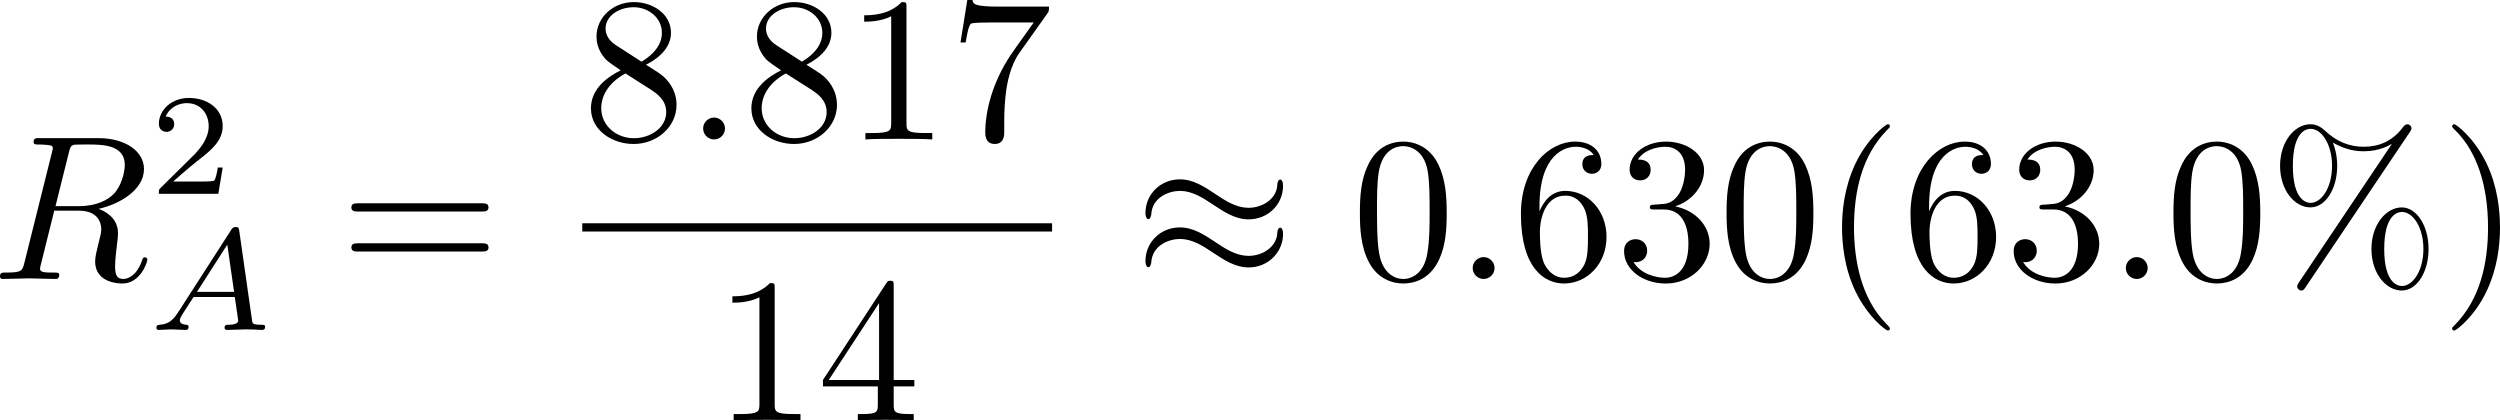 <?xml version="1.0" encoding="UTF-8" standalone="no"?>
<!-- This file was generated by dvisvgm 2.13.1 -->

<svg
   version="1.1"
   width="193.21"
   height="32.493"
   viewBox="4.552 37.495 144.907 24.37"
   id="svg139"
   xmlns:xlink="http://www.w3.org/1999/xlink"
   xmlns="http://www.w3.org/2000/svg"
   xmlns:svg="http://www.w3.org/2000/svg">
  <defs
     id="defs1">
    <path
       id="g6-18"
       d="m 8.369,28.083 c 0,-0.048 -0.024,-0.072 -0.048,-0.108 C 7.878,27.533 7.077,26.732 6.276,25.441 4.352,22.356 3.479,18.471 3.479,13.868 c 0,-3.216 0.43,-7.364 2.403,-10.927 0.944,-1.698 1.925,-2.678 2.451,-3.204 0.036,-0.036 0.036,-0.06 0.036,-0.096 0,-0.12 -0.084,-0.12 -0.251,-0.12 -0.167,0 -0.191,0 -0.371,0.179 -4.005,3.646 -5.26,9.122 -5.26,14.155 0,4.698 1.076,9.433 4.113,13.007 0.239,0.275 0.693,0.765 1.184,1.196 0.143,0.143 0.167,0.143 0.335,0.143 0.167,0 0.251,0 0.251,-0.12 z" />
    <path
       id="g6-19"
       d="M 6.3,13.868 C 6.3,9.17 5.224,4.435 2.188,0.861 1.949,0.586 1.494,0.096 1.004,-0.335 0.861,-0.478 0.837,-0.478 0.669,-0.478 c -0.143,0 -0.251,0 -0.251,0.12 0,0.048 0.048,0.096 0.072,0.12 0.418,0.43 1.219,1.231 2.02,2.523 1.925,3.084 2.798,6.97 2.798,11.573 0,3.216 -0.43,7.364 -2.403,10.927 -0.944,1.698 -1.937,2.69 -2.439,3.192 -0.024,0.036 -0.048,0.072 -0.048,0.108 0,0.12 0.108,0.12 0.251,0.12 0.167,0 0.191,0 0.371,-0.179 4.005,-3.646 5.26,-9.122 5.26,-14.155 z" />
    <path
       id="g0-0"
       d="m 7.878,-2.75 c 0.203,0 0.418,0 0.418,-0.239 0,-0.239 -0.215,-0.239 -0.418,-0.239 H 1.411 c -0.203,0 -0.418,0 -0.418,0.239 0,0.239 0.215,0.239 0.418,0.239 z" />
    <path
       id="g0-2"
       d="M 4.651,-3.324 2.26,-5.703 C 2.116,-5.846 2.092,-5.87 1.997,-5.87 c -0.12,0 -0.239,0.108 -0.239,0.239 0,0.084 0.024,0.108 0.155,0.239 l 2.391,2.403 -2.391,2.403 C 1.781,-0.454 1.757,-0.43 1.757,-0.347 c 0,0.132 0.12,0.239 0.239,0.239 0.096,0 0.12,-0.024 0.263,-0.167 l 2.379,-2.379 2.475,2.475 c 0.024,0.012 0.108,0.072 0.179,0.072 0.143,0 0.239,-0.108 0.239,-0.239 0,-0.024 0,-0.072 -0.036,-0.132 -0.012,-0.024 -1.913,-1.901 -2.511,-2.511 l 2.188,-2.188 c 0.06,-0.072 0.239,-0.227 0.299,-0.299 0.012,-0.024 0.06,-0.072 0.06,-0.155 0,-0.132 -0.096,-0.239 -0.239,-0.239 -0.096,0 -0.143,0.048 -0.275,0.179 z" />
    <path
       id="g0-25"
       d="m 8.632,-5.404 c 0,-0.251 -0.084,-0.359 -0.167,-0.359 -0.048,0 -0.155,0.048 -0.167,0.323 -0.048,0.825 -0.885,1.315 -1.662,1.315 -0.693,0 -1.291,-0.371 -1.913,-0.789 -0.646,-0.43 -1.291,-0.861 -2.068,-0.861 -1.112,0 -1.997,0.849 -1.997,1.949 0,0.263 0.096,0.359 0.167,0.359 0.12,0 0.167,-0.227 0.167,-0.275 0.06,-1.004 1.04,-1.363 1.662,-1.363 0.693,0 1.291,0.371 1.913,0.789 0.646,0.43 1.291,0.861 2.068,0.861 1.112,0 1.997,-0.849 1.997,-1.949 z m 0,2.798 c 0,-0.347 -0.143,-0.371 -0.167,-0.371 -0.048,0 -0.155,0.06 -0.167,0.323 -0.048,0.825 -0.885,1.315 -1.662,1.315 -0.693,0 -1.291,-0.371 -1.913,-0.789 -0.646,-0.43 -1.291,-0.861 -2.068,-0.861 -1.112,0 -1.997,0.849 -1.997,1.949 0,0.263 0.096,0.359 0.167,0.359 0.12,0 0.167,-0.227 0.167,-0.275 0.06,-1.004 1.04,-1.363 1.662,-1.363 0.693,0 1.291,0.371 1.913,0.789 0.646,0.43 1.291,0.861 2.068,0.861 1.136,0 1.997,-0.885 1.997,-1.937 z" />
    <path
       id="g3-65"
       d="M 1.724,-1.004 C 1.431,-0.552 1.163,-0.335 0.669,-0.301 0.586,-0.293 0.477,-0.293 0.477,-0.126 0.477,-0.033 0.552,0 0.594,0 0.812,0 1.088,-0.033 1.314,-0.033 1.582,-0.033 1.925,0 2.176,0 c 0.042,0 0.167,0 0.167,-0.184 0,-0.109 -0.109,-0.117 -0.142,-0.117 -0.067,-0.008 -0.368,-0.025 -0.368,-0.251 0,-0.1 0.084,-0.243 0.126,-0.318 l 0.669,-1.038 h 2.393 l 0.201,1.389 c -0.033,0.084 -0.084,0.218 -0.577,0.218 -0.1,0 -0.218,0 -0.218,0.184 C 4.427,-0.084 4.452,0 4.561,0 c 0.243,0 0.837,-0.033 1.08,-0.033 0.151,0 0.343,0.008 0.494,0.008 C 6.285,-0.017 6.461,0 6.611,0 6.72,0 6.779,-0.067 6.779,-0.176 c 0,-0.126 -0.1,-0.126 -0.234,-0.126 -0.485,0 -0.502,-0.067 -0.527,-0.268 L 5.281,-5.733 C 5.255,-5.908 5.239,-5.967 5.08,-5.967 c -0.159,0 -0.209,0.075 -0.285,0.192 z m 1.105,-1.205 1.757,-2.737 0.393,2.737 z" />
    <path
       id="g3-76"
       d="m 3.448,-5.03 c 0.075,-0.301 0.1,-0.385 0.87,-0.385 0.259,0 0.343,0 0.343,-0.184 0,-0.008 -0.008,-0.117 -0.142,-0.117 -0.192,0 -0.418,0.017 -0.619,0.025 -0.209,0.008 -0.46,0.008 -0.669,0.008 -0.176,0 -0.402,-0.008 -0.577,-0.008 -0.176,0 -0.377,-0.025 -0.544,-0.025 -0.05,0 -0.176,0 -0.176,0.184 0,0.117 0.1,0.117 0.268,0.117 0.008,0 0.167,0 0.318,0.017 0.176,0.017 0.192,0.033 0.192,0.117 0,0.017 0,0.059 -0.033,0.184 l -1.113,4.444 c -0.075,0.285 -0.092,0.351 -0.736,0.351 -0.142,0 -0.251,0 -0.251,0.176 C 0.577,0 0.678,0 0.828,0 h 4.209 c 0.209,0 0.218,-0.008 0.285,-0.167 0.084,-0.226 0.711,-1.849 0.711,-1.916 0,-0.025 -0.017,-0.117 -0.142,-0.117 -0.1,0 -0.117,0.042 -0.167,0.176 C 5.406,-1.23 5.038,-0.301 3.506,-0.301 H 2.561 c -0.259,0 -0.268,-0.008 -0.268,-0.084 0,-0.008 0,-0.05 0.033,-0.176 z" />
    <path
       id="g3-85"
       d="m 5.917,-4.804 c 0.084,-0.326 0.218,-0.594 0.887,-0.611 0.042,0 0.167,-0.008 0.167,-0.184 0,-0.05 -0.042,-0.117 -0.126,-0.117 -0.268,0 -0.586,0.033 -0.862,0.033 -0.276,0 -0.628,-0.033 -0.879,-0.033 -0.042,0 -0.167,0 -0.167,0.184 0,0.109 0.109,0.117 0.184,0.117 0.393,0.008 0.536,0.134 0.536,0.343 0,0.042 -0.008,0.084 -0.017,0.117 -0.126,0.544 -0.736,3.063 -0.845,3.322 -0.469,1.071 -1.448,1.498 -2.134,1.498 -0.561,0 -1.155,-0.285 -1.155,-1.113 0,-0.201 0.025,-0.402 0.075,-0.594 l 0.812,-3.222 c 0.075,-0.285 0.092,-0.351 0.736,-0.351 0.142,0 0.251,0 0.251,-0.184 0,-0.033 -0.025,-0.117 -0.134,-0.117 -0.243,0 -0.854,0.033 -1.096,0.033 -0.142,0 -0.435,0 -0.577,-0.008 -0.167,-0.008 -0.368,-0.025 -0.527,-0.025 -0.05,0 -0.176,0 -0.176,0.184 0,0.117 0.1,0.117 0.268,0.117 0.008,0 0.167,0 0.318,0.017 0.176,0.017 0.192,0.033 0.192,0.117 0,0.05 -0.084,0.377 -0.134,0.561 L 1.331,-3.983 0.854,-2.067 c -0.084,0.343 -0.084,0.41 -0.084,0.577 0,1.038 0.854,1.657 1.858,1.657 1.155,0 2.276,-0.937 2.552,-2.034 z" />
    <path
       id="g3-111"
       d="m 4.444,-2.226 c 0,-0.929 -0.695,-1.465 -1.515,-1.465 -1.239,0 -2.41,1.163 -2.41,2.31 0,0.837 0.611,1.465 1.523,1.465 1.197,0 2.402,-1.105 2.402,-2.31 z m -2.393,2.075 c -0.418,0 -0.837,-0.268 -0.837,-0.929 0,-0.343 0.159,-1.163 0.485,-1.64 0.36,-0.519 0.845,-0.736 1.222,-0.736 0.452,0 0.837,0.31 0.837,0.929 0,0.201 -0.1,1.029 -0.469,1.615 -0.318,0.494 -0.82,0.762 -1.239,0.762 z" />
    <path
       id="g5-50"
       d="M 4.226,-1.523 H 3.942 C 3.917,-1.339 3.833,-0.845 3.724,-0.762 3.657,-0.711 3.013,-0.711 2.896,-0.711 H 1.356 c 0.879,-0.778 1.172,-1.013 1.674,-1.406 0.619,-0.494 1.197,-1.013 1.197,-1.808 0,-1.013 -0.887,-1.632 -1.958,-1.632 -1.038,0 -1.741,0.728 -1.741,1.498 0,0.427 0.36,0.469 0.444,0.469 0.201,0 0.444,-0.142 0.444,-0.444 0,-0.151 -0.059,-0.444 -0.494,-0.444 0.259,-0.594 0.828,-0.778 1.222,-0.778 0.837,0 1.272,0.653 1.272,1.331 0,0.728 -0.519,1.306 -0.787,1.607 L 0.611,-0.326 C 0.527,-0.251 0.527,-0.234 0.527,0 h 3.448 z" />
    <path
       id="g2-31"
       d="M 6.97,-4.818 C 7.101,-4.949 7.101,-4.973 7.101,-5.009 c 0,-0.072 -0.048,-0.143 -0.143,-0.143 -0.072,0 -0.12,0.06 -0.191,0.143 L 4.029,-1.961 C 3.551,-3.479 3.455,-3.778 3.18,-4.411 3.049,-4.686 2.786,-5.284 1.733,-5.284 c -0.693,0 -1.004,0.622 -1.004,0.789 0,0.012 0,0.12 0.143,0.12 0.108,0 0.132,-0.072 0.155,-0.132 0.179,-0.466 0.562,-0.514 0.634,-0.514 0.359,0 0.717,0.909 0.921,1.435 0.383,0.944 0.765,2.331 0.765,2.367 0,0.012 0,0.036 -0.096,0.132 L 0.502,1.985 C 0.371,2.116 0.371,2.14 0.371,2.176 c 0,0.072 0.072,0.143 0.143,0.143 0.084,0 0.143,-0.084 0.191,-0.132 l 2.738,-3.072 c 0.383,1.243 0.526,1.71 0.813,2.379 0.155,0.359 0.418,0.956 1.482,0.956 0.693,0 1.016,-0.622 1.016,-0.777 0,-0.06 -0.024,-0.132 -0.143,-0.132 -0.12,0 -0.132,0.048 -0.167,0.167 -0.108,0.287 -0.406,0.478 -0.634,0.478 -0.61,0 -1.423,-2.893 -1.686,-3.814 z" />
    <path
       id="g2-58"
       d="m 2.295,-0.634 c 0,-0.347 -0.287,-0.634 -0.634,-0.634 -0.347,0 -0.634,0.287 -0.634,0.634 0,0.347 0.287,0.634 0.634,0.634 0.347,0 0.634,-0.287 0.634,-0.634 z" />
    <path
       id="g2-59"
       d="m 2.427,-0.012 c 0,-0.789 -0.299,-1.255 -0.765,-1.255 -0.395,0 -0.634,0.299 -0.634,0.634 C 1.028,-0.311 1.267,0 1.662,0 1.805,0 1.961,-0.048 2.08,-0.155 2.116,-0.179 2.128,-0.191 2.14,-0.191 c 0.012,0 0.024,0.012 0.024,0.179 0,0.885 -0.418,1.602 -0.813,1.997 -0.132,0.132 -0.132,0.155 -0.132,0.191 0,0.084 0.06,0.132 0.12,0.132 0.132,0 1.088,-0.921 1.088,-2.319 z" />
    <path
       id="g2-62"
       d="m 8.07,-2.726 c 0.132,-0.06 0.227,-0.12 0.227,-0.263 0,-0.143 -0.096,-0.203 -0.227,-0.263 L 1.447,-6.372 C 1.291,-6.456 1.267,-6.456 1.231,-6.456 c -0.132,0 -0.239,0.108 -0.239,0.239 0,0.108 0.06,0.179 0.227,0.263 L 7.496,-2.989 1.219,-0.024 C 1.052,0.06 0.992,0.132 0.992,0.239 c 0,0.132 0.108,0.239 0.239,0.239 0.036,0 0.06,0 0.215,-0.084 z" />
    <path
       id="g2-82"
       d="M 4.483,-7.34 C 4.555,-7.627 4.591,-7.747 4.818,-7.783 4.926,-7.795 5.308,-7.795 5.547,-7.795 c 0.849,0 2.176,0 2.176,1.184 0,0.406 -0.191,1.231 -0.658,1.698 -0.311,0.311 -0.944,0.693 -2.02,0.693 H 3.706 Z m 1.722,3.276 c 1.207,-0.263 2.63,-1.1 2.63,-2.307 0,-1.028 -1.076,-1.793 -2.642,-1.793 H 2.786 c -0.239,0 -0.347,0 -0.347,0.239 0,0.132 0.108,0.132 0.335,0.132 0.024,0 0.251,0 0.454,0.024 0.215,0.024 0.323,0.036 0.323,0.191 0,0.048 -0.012,0.084 -0.048,0.227 L 1.901,-0.933 C 1.781,-0.466 1.757,-0.371 0.813,-0.371 c -0.215,0 -0.323,0 -0.323,0.239 C 0.49,0 0.634,0 0.658,0 0.992,0 1.829,-0.036 2.164,-0.036 2.499,-0.036 3.347,0 3.682,0 c 0.096,0 0.239,0 0.239,-0.239 0,-0.132 -0.108,-0.132 -0.335,-0.132 -0.442,0 -0.777,0 -0.777,-0.215 0,-0.072 0.024,-0.132 0.036,-0.203 l 0.789,-3.168 h 1.423 c 1.088,0 1.303,0.669 1.303,1.088 0,0.179 -0.096,0.55 -0.167,0.825 -0.084,0.335 -0.191,0.777 -0.191,1.016 0,1.291 1.435,1.291 1.59,1.291 1.016,0 1.435,-1.207 1.435,-1.375 0,-0.143 -0.132,-0.143 -0.143,-0.143 -0.108,0 -0.132,0.084 -0.155,0.167 C 8.428,-0.203 7.914,0 7.639,0 7.245,0 7.161,-0.263 7.161,-0.729 c 0,-0.371 0.072,-0.98 0.12,-1.363 0.024,-0.167 0.048,-0.395 0.048,-0.562 0,-0.921 -0.801,-1.291 -1.124,-1.411 z" />
    <path
       id="g2-110"
       d="m 1.052,-0.705 c -0.036,0.179 -0.108,0.454 -0.108,0.514 0,0.215 0.167,0.323 0.347,0.323 0.143,0 0.359,-0.096 0.442,-0.335 0.012,-0.024 0.155,-0.586 0.227,-0.885 L 2.224,-2.164 C 2.295,-2.427 2.367,-2.69 2.427,-2.965 2.475,-3.168 2.57,-3.515 2.582,-3.563 c 0.179,-0.371 0.813,-1.459 1.949,-1.459 0.538,0 0.646,0.442 0.646,0.837 0,0.741 -0.586,2.271 -0.777,2.786 -0.108,0.275 -0.12,0.418 -0.12,0.55 0,0.562 0.418,0.98 0.98,0.98 1.124,0 1.566,-1.745 1.566,-1.841 0,-0.12 -0.108,-0.12 -0.143,-0.12 -0.12,0 -0.12,0.036 -0.179,0.215 -0.239,0.813 -0.634,1.482 -1.219,1.482 -0.203,0 -0.287,-0.12 -0.287,-0.395 0,-0.299 0.108,-0.586 0.215,-0.849 0.227,-0.634 0.729,-1.949 0.729,-2.63 0,-0.801 -0.514,-1.279 -1.375,-1.279 -1.076,0 -1.662,0.765 -1.865,1.04 -0.06,-0.669 -0.55,-1.04 -1.1,-1.04 -0.55,0 -0.777,0.466 -0.897,0.681 -0.191,0.406 -0.359,1.112 -0.359,1.16 0,0.12 0.12,0.12 0.143,0.12 0.12,0 0.132,-0.012 0.203,-0.275 0.203,-0.849 0.442,-1.423 0.873,-1.423 0.239,0 0.371,0.155 0.371,0.55 0,0.251 -0.036,0.383 -0.191,1.004 z" />
    <path
       id="g2-112"
       d="m 0.538,1.459 c -0.096,0.406 -0.12,0.49 -0.646,0.49 -0.143,0 -0.275,0 -0.275,0.227 0,0.096 0.06,0.143 0.155,0.143 0.323,0 0.669,-0.036 1.004,-0.036 0.395,0 0.801,0.036 1.184,0.036 0.06,0 0.215,0 0.215,-0.239 0,-0.132 -0.12,-0.132 -0.287,-0.132 -0.598,0 -0.598,-0.084 -0.598,-0.191 0,-0.143 0.502,-2.092 0.586,-2.391 0.155,0.347 0.49,0.765 1.1,0.765 1.387,0 2.881,-1.745 2.881,-3.503 0,-1.124 -0.681,-1.913 -1.59,-1.913 -0.598,0 -1.172,0.43 -1.566,0.897 -0.12,-0.646 -0.634,-0.897 -1.076,-0.897 -0.55,0 -0.777,0.466 -0.885,0.681 -0.215,0.406 -0.371,1.124 -0.371,1.16 0,0.12 0.12,0.12 0.143,0.12 0.12,0 0.132,-0.012 0.203,-0.275 0.203,-0.849 0.442,-1.423 0.873,-1.423 0.203,0 0.371,0.096 0.371,0.55 0,0.275 -0.036,0.406 -0.084,0.61 z m 2.104,-5.189 c 0.084,-0.323 0.406,-0.658 0.622,-0.837 0.418,-0.371 0.765,-0.454 0.968,-0.454 0.478,0 0.765,0.418 0.765,1.124 0,0.705 -0.395,2.08 -0.61,2.534 -0.406,0.837 -0.98,1.231 -1.423,1.231 -0.789,0 -0.944,-0.992 -0.944,-1.064 0,-0.024 0,-0.048 0.036,-0.191 z" />
    <path
       id="g4-37"
       d="m 8.189,-8.512 c 0.072,-0.108 0.096,-0.143 0.096,-0.215 0,-0.132 -0.108,-0.239 -0.239,-0.239 -0.12,0 -0.179,0.084 -0.251,0.167 -0.598,0.813 -1.399,1.136 -2.271,1.136 -0.837,0 -1.578,-0.299 -2.236,-0.921 -0.227,-0.203 -0.478,-0.383 -0.861,-0.383 -0.909,0 -1.757,1.004 -1.757,2.403 0,1.447 0.861,2.415 1.757,2.415 0.873,0 1.554,-1.064 1.554,-2.403 0,-0.167 0,-0.729 -0.251,-1.351 0.777,0.442 1.375,0.502 1.805,0.502 0.909,0 1.518,-0.371 1.59,-0.418 l 0.012,0.012 -5.368,7.998 C 1.662,0.347 1.662,0.406 1.662,0.43 c 0,0.132 0.12,0.239 0.239,0.239 0.12,0 0.143,-0.048 0.239,-0.179 z m -5.75,4.101 c -0.239,0 -1.028,-0.155 -1.028,-2.14 0,-1.997 0.777,-2.152 1.028,-2.152 0.634,0 1.243,0.885 1.243,2.14 0,1.291 -0.622,2.152 -1.243,2.152 z m 5.296,4.818 c -0.239,0 -1.028,-0.155 -1.028,-2.14 0,-1.997 0.777,-2.152 1.028,-2.152 0.634,0 1.243,0.885 1.243,2.14 0,1.291 -0.622,2.152 -1.243,2.152 z M 9.277,-1.733 c 0,-1.375 -0.705,-2.415 -1.554,-2.415 -0.909,0 -1.757,1.004 -1.757,2.403 0,1.447 0.861,2.415 1.757,2.415 0.873,0 1.554,-1.064 1.554,-2.403 z" />
    <path
       id="g4-40"
       d="m 3.957,2.869 c 0,-0.036 0,-0.06 -0.203,-0.263 -1.494,-1.506 -1.877,-3.766 -1.877,-5.595 0,-2.08 0.454,-4.16 1.925,-5.655 0.155,-0.143 0.155,-0.167 0.155,-0.203 0,-0.084 -0.048,-0.12 -0.12,-0.12 -0.12,0 -1.196,0.813 -1.901,2.331 -0.61,1.315 -0.753,2.642 -0.753,3.646 0,0.933 0.132,2.379 0.789,3.73 0.717,1.47 1.745,2.248 1.865,2.248 0.072,0 0.12,-0.036 0.12,-0.12 z" />
    <path
       id="g4-41"
       d="m 3.455,-2.989 c 0,-0.933 -0.132,-2.379 -0.789,-3.73 -0.717,-1.47 -1.745,-2.248 -1.865,-2.248 -0.072,0 -0.12,0.048 -0.12,0.12 0,0.036 0,0.06 0.227,0.275 1.172,1.184 1.853,3.084 1.853,5.583 0,2.044 -0.442,4.148 -1.925,5.655 -0.155,0.143 -0.155,0.167 -0.155,0.203 0,0.072 0.048,0.12 0.12,0.12 0.12,0 1.196,-0.813 1.901,-2.331 0.61,-1.315 0.753,-2.642 0.753,-3.646 z" />
    <path
       id="g4-43"
       d="m 4.89,-2.75 h 3.335 c 0.167,0 0.395,0 0.395,-0.239 0,-0.239 -0.227,-0.239 -0.395,-0.239 H 4.89 v -3.347 c 0,-0.167 0,-0.395 -0.239,-0.395 -0.239,0 -0.239,0.227 -0.239,0.395 v 3.347 H 1.064 c -0.167,0 -0.395,0 -0.395,0.239 0,0.239 0.227,0.239 0.395,0.239 h 3.347 v 3.347 c 0,0.167 0,0.395 0.239,0.395 0.239,0 0.239,-0.227 0.239,-0.395 z" />
    <path
       id="g4-48"
       d="m 5.499,-3.826 c 0,-0.956 -0.06,-1.913 -0.478,-2.798 -0.55,-1.148 -1.53,-1.339 -2.032,-1.339 -0.717,0 -1.59,0.311 -2.08,1.423 -0.383,0.825 -0.442,1.757 -0.442,2.714 0,0.897 0.048,1.973 0.538,2.881 0.514,0.968 1.387,1.207 1.973,1.207 0.646,0 1.554,-0.251 2.08,-1.387 0.383,-0.825 0.442,-1.757 0.442,-2.702 z M 2.977,0 C 2.511,0 1.805,-0.299 1.59,-1.447 1.459,-2.164 1.459,-3.264 1.459,-3.969 c 0,-0.765 0,-1.554 0.096,-2.2 0.227,-1.423 1.124,-1.53 1.423,-1.53 0.395,0 1.184,0.215 1.411,1.399 0.12,0.669 0.12,1.578 0.12,2.331 0,0.897 0,1.71 -0.132,2.475 C 4.196,-0.359 3.515,0 2.977,0 Z" />
    <path
       id="g4-49"
       d="m 3.515,-7.651 c 0,-0.287 0,-0.311 -0.275,-0.311 -0.741,0.765 -1.793,0.765 -2.176,0.765 v 0.371 c 0.239,0 0.944,0 1.566,-0.311 v 6.193 c 0,0.43 -0.036,0.574 -1.112,0.574 H 1.136 V 0 c 0.418,-0.036 1.459,-0.036 1.937,-0.036 0.478,0 1.518,0 1.937,0.036 V -0.371 H 4.627 c -1.076,0 -1.112,-0.132 -1.112,-0.574 z" />
    <path
       id="g4-50"
       d="M 1.518,-0.921 2.786,-2.152 C 4.651,-3.802 5.368,-4.447 5.368,-5.643 c 0,-1.363 -1.076,-2.319 -2.534,-2.319 -1.351,0 -2.236,1.1 -2.236,2.164 0,0.669 0.598,0.669 0.634,0.669 0.203,0 0.622,-0.143 0.622,-0.634 0,-0.311 -0.215,-0.622 -0.634,-0.622 -0.096,0 -0.12,0 -0.155,0.012 0.275,-0.777 0.921,-1.219 1.614,-1.219 1.088,0 1.602,0.968 1.602,1.949 0,0.956 -0.598,1.901 -1.255,2.642 L 0.729,-0.442 C 0.598,-0.311 0.598,-0.287 0.598,0 H 5.033 L 5.368,-2.08 H 5.069 c -0.06,0.359 -0.143,0.885 -0.263,1.064 -0.084,0.096 -0.873,0.096 -1.136,0.096 z" />
    <path
       id="g4-51"
       d="m 3.467,-4.208 c 0.98,-0.323 1.674,-1.16 1.674,-2.104 0,-0.98 -1.052,-1.65 -2.2,-1.65 -1.207,0 -2.116,0.717 -2.116,1.626 0,0.395 0.263,0.622 0.61,0.622 0.371,0 0.61,-0.263 0.61,-0.61 0,-0.598 -0.562,-0.598 -0.741,-0.598 0.371,-0.586 1.16,-0.741 1.59,-0.741 0.49,0 1.148,0.263 1.148,1.339 0,0.143 -0.024,0.837 -0.335,1.363 -0.359,0.574 -0.765,0.61 -1.064,0.622 -0.096,0.012 -0.383,0.036 -0.466,0.036 -0.096,0.012 -0.179,0.024 -0.179,0.143 0,0.132 0.084,0.132 0.287,0.132 h 0.526 c 0.98,0 1.423,0.813 1.423,1.985 0,1.626 -0.825,1.973 -1.351,1.973 -0.514,0 -1.411,-0.203 -1.829,-0.909 0.418,0.06 0.789,-0.203 0.789,-0.658 0,-0.43 -0.323,-0.669 -0.669,-0.669 -0.287,0 -0.669,0.167 -0.669,0.693 0,1.088 1.112,1.877 2.415,1.877 1.459,0 2.546,-1.088 2.546,-2.307 0,-0.98 -0.753,-1.913 -1.997,-2.164 z" />
    <path
       id="g4-52"
       d="m 3.515,-1.973 v 1.04 c 0,0.43 -0.024,0.562 -0.909,0.562 H 2.355 V 0 c 0.49,-0.036 1.112,-0.036 1.614,-0.036 0.502,0 1.136,0 1.626,0.036 V -0.371 H 5.344 c -0.885,0 -0.909,-0.132 -0.909,-0.562 v -1.04 h 1.196 v -0.371 H 4.435 v -5.44 c 0,-0.239 0,-0.311 -0.191,-0.311 -0.108,0 -0.143,0 -0.239,0.143 l -3.67,5.607 v 0.371 z M 3.587,-2.343 H 0.669 L 3.587,-6.802 Z" />
    <path
       id="g4-53"
       d="m 5.368,-2.403 c 0,-1.423 -0.98,-2.618 -2.271,-2.618 -0.574,0 -1.088,0.191 -1.518,0.61 v -2.331 c 0.239,0.072 0.634,0.155 1.016,0.155 1.47,0 2.307,-1.088 2.307,-1.243 0,-0.072 -0.036,-0.132 -0.12,-0.132 -0.012,0 -0.036,0 -0.096,0.036 -0.239,0.108 -0.825,0.347 -1.626,0.347 -0.478,0 -1.028,-0.084 -1.59,-0.335 -0.096,-0.036 -0.12,-0.036 -0.143,-0.036 -0.12,0 -0.12,0.096 -0.12,0.287 v 3.539 c 0,0.215 0,0.311 0.167,0.311 0.084,0 0.108,-0.036 0.155,-0.108 0.132,-0.191 0.574,-0.837 1.542,-0.837 0.622,0 0.921,0.55 1.016,0.765 0.191,0.442 0.215,0.909 0.215,1.506 0,0.418 0,1.136 -0.287,1.638 -0.287,0.466 -0.729,0.777 -1.279,0.777 -0.873,0 -1.554,-0.634 -1.757,-1.339 0.036,0.012 0.072,0.024 0.203,0.024 0.395,0 0.598,-0.299 0.598,-0.586 0,-0.287 -0.203,-0.586 -0.598,-0.586 -0.167,0 -0.586,0.084 -0.586,0.634 0,1.028 0.825,2.188 2.164,2.188 1.387,0 2.606,-1.148 2.606,-2.666 z" />
    <path
       id="g4-54"
       d="m 1.578,-3.921 v -0.287 c 0,-3.025 1.482,-3.455 2.092,-3.455 0.287,0 0.789,0.072 1.052,0.478 -0.179,0 -0.658,0 -0.658,0.538 0,0.371 0.287,0.55 0.55,0.55 0.191,0 0.55,-0.108 0.55,-0.574 0,-0.717 -0.526,-1.291 -1.518,-1.291 -1.53,0 -3.144,1.542 -3.144,4.184 0,3.192 1.387,4.041 2.499,4.041 1.327,0 2.463,-1.124 2.463,-2.702 0,-1.518 -1.064,-2.666 -2.391,-2.666 -0.813,0 -1.255,0.61 -1.494,1.184 z m 1.423,3.85 c -0.753,0 -1.112,-0.717 -1.184,-0.897 -0.215,-0.562 -0.215,-1.518 -0.215,-1.733 0,-0.933 0.383,-2.128 1.459,-2.128 0.191,0 0.741,0 1.112,0.741 0.215,0.442 0.215,1.052 0.215,1.638 0,0.574 0,1.172 -0.203,1.602 -0.359,0.717 -0.909,0.777 -1.184,0.777 z" />
    <path
       id="g4-55"
       d="M 5.691,-7.281 C 5.798,-7.424 5.798,-7.448 5.798,-7.699 H 2.893 c -1.459,0 -1.482,-0.155 -1.53,-0.383 H 1.064 l -0.395,2.463 h 0.299 C 1.004,-5.81 1.112,-6.563 1.267,-6.707 1.351,-6.779 2.283,-6.779 2.439,-6.779 h 2.475 C 4.782,-6.587 3.838,-5.284 3.575,-4.89 2.499,-3.276 2.104,-1.614 2.104,-0.395 c 0,0.12 0,0.658 0.55,0.658 0.55,0 0.55,-0.538 0.55,-0.658 v -0.61 c 0,-0.658 0.036,-1.315 0.132,-1.961 0.048,-0.275 0.215,-1.303 0.741,-2.044 z" />
    <path
       id="g4-56"
       d="M 1.949,-5.464 C 1.399,-5.822 1.351,-6.229 1.351,-6.432 c 0,-0.729 0.777,-1.231 1.626,-1.231 0.873,0 1.638,0.622 1.638,1.482 0,0.681 -0.466,1.255 -1.184,1.674 z m 1.745,1.136 c 0.861,-0.442 1.447,-1.064 1.447,-1.853 0,-1.1 -1.064,-1.781 -2.152,-1.781 -1.196,0 -2.164,0.885 -2.164,1.997 0,0.215 0.024,0.753 0.526,1.315 0.132,0.143 0.574,0.442 0.873,0.646 -0.693,0.347 -1.722,1.016 -1.722,2.2 0,1.267 1.219,2.068 2.475,2.068 1.351,0 2.487,-0.992 2.487,-2.271 0,-0.43 -0.132,-0.968 -0.586,-1.47 C 4.651,-3.73 4.459,-3.85 3.694,-4.328 Z m -1.196,0.502 1.47,0.933 c 0.335,0.227 0.897,0.586 0.897,1.315 0,0.885 -0.897,1.506 -1.877,1.506 -1.028,0 -1.889,-0.741 -1.889,-1.733 0,-0.693 0.383,-1.459 1.399,-2.02 z" />
    <path
       id="g4-57"
       d="m 4.388,-3.802 v 0.383 c 0,2.798 -1.243,3.347 -1.937,3.347 -0.203,0 -0.849,-0.024 -1.172,-0.43 0.526,0 0.622,-0.347 0.622,-0.55 0,-0.371 -0.287,-0.55 -0.55,-0.55 -0.191,0 -0.55,0.108 -0.55,0.574 0,0.801 0.646,1.291 1.662,1.291 1.542,0 3.001,-1.626 3.001,-4.196 0,-3.216 -1.375,-4.029 -2.439,-4.029 -0.658,0 -1.243,0.215 -1.757,0.753 -0.49,0.538 -0.765,1.04 -0.765,1.937 0,1.494 1.052,2.666 2.391,2.666 0.729,0 1.219,-0.502 1.494,-1.196 z m -1.482,0.921 c -0.191,0 -0.741,0 -1.112,-0.753 -0.215,-0.442 -0.215,-1.04 -0.215,-1.626 0,-0.646 0,-1.207 0.251,-1.65 0.323,-0.598 0.777,-0.753 1.196,-0.753 0.55,0 0.944,0.406 1.148,0.944 0.143,0.383 0.191,1.136 0.191,1.686 0,0.992 -0.406,2.152 -1.459,2.152 z" />
    <path
       id="g4-61"
       d="m 8.213,-3.909 c 0.179,0 0.406,0 0.406,-0.239 0,-0.239 -0.227,-0.239 -0.395,-0.239 H 1.064 c -0.167,0 -0.395,0 -0.395,0.239 0,0.239 0.227,0.239 0.406,0.239 z m 0.012,2.319 c 0.167,0 0.395,0 0.395,-0.239 0,-0.239 -0.227,-0.239 -0.406,-0.239 H 1.076 c -0.179,0 -0.406,0 -0.406,0.239 0,0.239 0.227,0.239 0.395,0.239 z" />
  </defs>
  <use
     x="4.552"
     y="54.751"
     xlink:href="#g4-48"
     id="use1"
     transform="translate(-163.24,-40.191)" />
  <use
     x="10.53"
     y="54.751"
     xlink:href="#g4-49"
     id="use2"
     transform="translate(-163.24,-40.191)" />
  <use
     x="16.507"
     y="54.751"
     xlink:href="#g4-52"
     id="use3"
     transform="translate(-163.24,-40.191)" />
  <g
     id="g139"
     transform="translate(-181.24,-44.691)">
    <use
       x="34.44"
       y="54.751"
       xlink:href="#g2-31"
       id="use4"
       transform="translate(18,4.5)" />
    <use
       x="41.921"
       y="49.815"
       xlink:href="#g5-50"
       id="use5"
       transform="translate(18,4.5)" />
    <use
       x="41.921"
       y="57.706"
       xlink:href="#g3-111"
       id="use6"
       transform="translate(18,4.5)" />
    <use
       x="50.605"
       y="54.751"
       xlink:href="#g4-61"
       id="use7"
       transform="translate(18,4.5)" />
    <use
       x="85.58"
       y="46.663"
       xlink:href="#g4-54"
       id="use8"
       transform="translate(18,4.5)" />
    <rect
       x="82.658"
       y="56.023"
       height="0.478"
       width="47.821"
       id="rect8" />
    <use
       x="64.658"
       y="62.951"
       xlink:href="#g4-48"
       id="use9"
       transform="translate(18,4.5)" />
    <use
       x="70.636"
       y="62.951"
       xlink:href="#g2-58"
       id="use10"
       transform="translate(18,4.5)" />
    <use
       x="73.957"
       y="62.951"
       xlink:href="#g4-57"
       id="use11"
       transform="translate(18,4.5)" />
    <use
       x="82.591"
       y="62.951"
       xlink:href="#g0-2"
       id="use12"
       transform="translate(18,4.5)" />
    <use
       x="94.546"
       y="62.951"
       xlink:href="#g4-49"
       id="use13"
       transform="translate(18,4.5)" />
    <use
       x="100.524"
       y="62.951"
       xlink:href="#g4-50"
       id="use14"
       transform="translate(18,4.5)" />
    <use
       x="106.502"
       y="62.951"
       xlink:href="#g4-48"
       id="use15"
       transform="translate(18,4.5)" />
    <use
       x="115.906"
       y="37.894"
       xlink:href="#g6-18"
       id="use16"
       transform="translate(18,4.5)" />
    <use
       x="126.141"
       y="46.663"
       xlink:href="#g4-54"
       id="use17"
       transform="translate(18,4.5)" />
    <use
       x="132.119"
       y="46.663"
       xlink:href="#g4-51"
       id="use18"
       transform="translate(18,4.5)" />
    <use
       x="138.096"
       y="42.325"
       xlink:href="#g5-50"
       id="use19"
       transform="translate(18,4.5)" />
    <rect
       x="144.141"
       y="56.023"
       height="0.478"
       width="17.318"
       id="rect19" />
    <use
       x="131.812"
       y="62.951"
       xlink:href="#g4-53"
       id="use20"
       transform="translate(18,4.5)" />
    <use
       x="147.551"
       y="54.751"
       xlink:href="#g4-43"
       id="use21"
       transform="translate(18,4.5)" />
    <use
       x="160.941"
       y="46.663"
       xlink:href="#g4-50"
       id="use22"
       transform="translate(18,4.5)" />
    <use
       x="166.918"
       y="46.663"
       xlink:href="#g4-56"
       id="use23"
       transform="translate(18,4.5)" />
    <use
       x="172.896"
       y="46.663"
       xlink:href="#g2-58"
       id="use24"
       transform="translate(18,4.5)" />
    <use
       x="176.217"
       y="46.663"
       xlink:href="#g4-53"
       id="use25"
       transform="translate(18,4.5)" />
    <use
       x="182.194"
       y="42.325"
       xlink:href="#g5-50"
       id="use26"
       transform="translate(18,4.5)" />
    <rect
       x="178.941"
       y="56.023"
       height="0.478"
       width="26.617"
       id="rect26" />
    <use
       x="171.26"
       y="62.951"
       xlink:href="#g4-53"
       id="use27"
       transform="translate(18,4.5)" />
    <use
       x="191.649"
       y="54.751"
       xlink:href="#g4-43"
       id="use28"
       transform="translate(18,4.5)" />
    <use
       x="205.039"
       y="46.663"
       xlink:href="#g4-50"
       id="use29"
       transform="translate(18,4.5)" />
    <use
       x="211.016"
       y="46.663"
       xlink:href="#g4-56"
       id="use30"
       transform="translate(18,4.5)" />
    <use
       x="216.994"
       y="46.663"
       xlink:href="#g2-58"
       id="use31"
       transform="translate(18,4.5)" />
    <use
       x="220.315"
       y="46.663"
       xlink:href="#g4-53"
       id="use32"
       transform="translate(18,4.5)" />
    <use
       x="226.292"
       y="42.325"
       xlink:href="#g5-50"
       id="use33"
       transform="translate(18,4.5)" />
    <rect
       x="223.039"
       y="56.023"
       height="0.478"
       width="26.617"
       id="rect33" />
    <use
       x="215.358"
       y="62.951"
       xlink:href="#g4-53"
       id="use34"
       transform="translate(18,4.5)" />
    <use
       x="235.747"
       y="54.751"
       xlink:href="#g0-0"
       id="use35"
       transform="translate(18,4.5)" />
    <use
       x="249.137"
       y="46.663"
       xlink:href="#g4-49"
       id="use36"
       transform="translate(18,4.5)" />
    <use
       x="255.114"
       y="46.663"
       xlink:href="#g4-50"
       id="use37"
       transform="translate(18,4.5)" />
    <use
       x="261.092"
       y="46.663"
       xlink:href="#g4-48"
       id="use38"
       transform="translate(18,4.5)" />
    <use
       x="267.069"
       y="42.325"
       xlink:href="#g5-50"
       id="use39"
       transform="translate(18,4.5)" />
    <rect
       x="267.137"
       y="56.023"
       height="0.478"
       width="23.296"
       id="rect39" />
    <use
       x="254.807"
       y="62.951"
       xlink:href="#g4-49"
       id="use40"
       transform="translate(18,4.5)" />
    <use
       x="260.785"
       y="62.951"
       xlink:href="#g4-53"
       id="use41"
       transform="translate(18,4.5)" />
    <use
       x="273.867"
       y="37.894"
       xlink:href="#g6-19"
       id="use42"
       transform="translate(18,4.5)" />
    <use
       x="285.988"
       y="54.751"
       xlink:href="#g4-61"
       id="use43"
       transform="translate(18,4.5)" />
    <use
       x="298.608"
       y="54.751"
       xlink:href="#g4-54"
       id="use44"
       transform="translate(18,4.5)" />
    <use
       x="304.585"
       y="54.751"
       xlink:href="#g0-2"
       id="use45"
       transform="translate(18,4.5)" />
    <use
       x="315.318"
       y="46.663"
       xlink:href="#g4-49"
       id="use46"
       transform="translate(18,4.5)" />
    <use
       x="321.296"
       y="46.663"
       xlink:href="#g4-53"
       id="use47"
       transform="translate(18,4.5)" />
    <use
       x="327.274"
       y="46.663"
       xlink:href="#g4-56"
       id="use48"
       transform="translate(18,4.5)" />
    <use
       x="333.251"
       y="46.663"
       xlink:href="#g2-58"
       id="use49"
       transform="translate(18,4.5)" />
    <use
       x="336.572"
       y="46.663"
       xlink:href="#g4-55"
       id="use50"
       transform="translate(18,4.5)" />
    <rect
       x="333.318"
       y="56.023"
       height="0.478"
       width="27.231"
       id="rect50" />
    <use
       x="319.968"
       y="62.951"
       xlink:href="#g4-49"
       id="use51"
       transform="translate(18,4.5)" />
    <use
       x="325.945"
       y="62.951"
       xlink:href="#g4-48"
       id="use52"
       transform="translate(18,4.5)" />
    <use
       x="331.923"
       y="62.951"
       xlink:href="#g4-56"
       id="use53"
       transform="translate(18,4.5)" />
    <use
       x="347.305"
       y="54.751"
       xlink:href="#g0-25"
       id="use54"
       transform="translate(18,4.5)" />
    <use
       x="359.924"
       y="54.751"
       xlink:href="#g4-56"
       id="use55"
       transform="translate(18,4.5)" />
    <use
       x="365.902"
       y="54.751"
       xlink:href="#g2-58"
       id="use56"
       transform="translate(18,4.5)" />
    <use
       x="369.223"
       y="54.751"
       xlink:href="#g4-56"
       id="use57"
       transform="translate(18,4.5)" />
    <use
       x="375.201"
       y="54.751"
       xlink:href="#g4-49"
       id="use58"
       transform="translate(18,4.5)" />
    <use
       x="381.178"
       y="54.751"
       xlink:href="#g4-55"
       id="use59"
       transform="translate(18,4.5)" />
    <use
       x="387.156"
       y="54.751"
       xlink:href="#g4-40"
       id="use60"
       transform="translate(18,4.5)" />
    <use
       x="391.805"
       y="54.751"
       xlink:href="#g2-112"
       id="use61"
       transform="translate(18,4.5)" />
    <use
       x="401.141"
       y="54.751"
       xlink:href="#g4-61"
       id="use62"
       transform="translate(18,4.5)" />
    <use
       x="413.76"
       y="54.751"
       xlink:href="#g4-48"
       id="use63"
       transform="translate(18,4.5)" />
    <use
       x="419.738"
       y="54.751"
       xlink:href="#g2-58"
       id="use64"
       transform="translate(18,4.5)" />
    <use
       x="423.059"
       y="54.751"
       xlink:href="#g4-48"
       id="use65"
       transform="translate(18,4.5)" />
    <use
       x="429.036"
       y="54.751"
       xlink:href="#g4-49"
       id="use66"
       transform="translate(18,4.5)" />
    <use
       x="435.014"
       y="54.751"
       xlink:href="#g4-50"
       id="use67"
       transform="translate(18,4.5)" />
    <use
       x="440.991"
       y="54.751"
       xlink:href="#g4-50"
       id="use68"
       transform="translate(18,4.5)" />
    <use
       x="446.969"
       y="54.751"
       xlink:href="#g4-41"
       id="use69"
       transform="translate(18,4.5)" />
    <use
       x="454.939"
       y="54.751"
       xlink:href="#g2-62"
       id="use70"
       transform="translate(18,4.5)" />
    <use
       x="467.558"
       y="54.751"
       xlink:href="#g2-31"
       id="use71"
       transform="translate(18,4.5)" />
    <use
       x="475.039"
       y="49.815"
       xlink:href="#g5-50"
       id="use72"
       transform="translate(18,4.5)" />
    <use
       x="480.402"
       y="54.751"
       xlink:href="#g4-40"
       id="use73"
       transform="translate(18,4.5)" />
    <use
       x="485.051"
       y="54.751"
       xlink:href="#g4-50"
       id="use74"
       transform="translate(18,4.5)" />
    <use
       x="491.029"
       y="54.751"
       xlink:href="#g2-59"
       id="use75"
       transform="translate(18,4.5)" />
    <use
       x="496.342"
       y="54.751"
       xlink:href="#g4-48"
       id="use76"
       transform="translate(18,4.5)" />
    <use
       x="502.32"
       y="54.751"
       xlink:href="#g2-58"
       id="use77"
       transform="translate(18,4.5)" />
    <use
       x="505.641"
       y="54.751"
       xlink:href="#g4-48"
       id="use78"
       transform="translate(18,4.5)" />
    <use
       x="511.618"
       y="54.751"
       xlink:href="#g4-53"
       id="use79"
       transform="translate(18,4.5)" />
    <use
       x="517.596"
       y="54.751"
       xlink:href="#g4-41"
       id="use80"
       transform="translate(18,4.5)" />
    <use
       x="525.566"
       y="54.751"
       xlink:href="#g4-61"
       id="use81"
       transform="translate(18,4.5)" />
    <use
       x="538.185"
       y="54.751"
       xlink:href="#g4-53"
       id="use82"
       transform="translate(18,4.5)" />
    <use
       x="544.163"
       y="54.751"
       xlink:href="#g2-58"
       id="use83"
       transform="translate(18,4.5)" />
    <use
       x="547.484"
       y="54.751"
       xlink:href="#g4-57"
       id="use84"
       transform="translate(18,4.5)" />
    <use
       x="553.461"
       y="54.751"
       xlink:href="#g4-57"
       id="use85"
       transform="translate(18,4.5)" />
    <use
       x="559.439"
       y="54.751"
       xlink:href="#g4-49"
       id="use86"
       transform="translate(18,4.5)" />
  </g>
  <use
     x="137.414"
     y="93.856"
     xlink:href="#g4-48"
     id="use87"
     transform="translate(-163.24,-40.191)" />
  <use
     x="143.392"
     y="93.856"
     xlink:href="#g4-49"
     id="use88"
     transform="translate(-163.24,-40.191)" />
  <use
     x="149.37"
     y="93.856"
     xlink:href="#g4-53"
     id="use89"
     transform="translate(-163.24,-40.191)" />
  <g
     id="g140"
     transform="translate(-181.24,-44.691)">
    <use
       x="167.302"
       y="93.856"
       xlink:href="#g2-82"
       id="use90"
       transform="translate(18,4.5)" />
    <use
       x="176.472"
       y="88.92"
       xlink:href="#g5-50"
       id="use91"
       transform="translate(18,4.5)" />
    <use
       x="176.38"
       y="96.811"
       xlink:href="#g3-65"
       id="use92"
       transform="translate(18,4.5)" />
    <use
       x="187.488"
       y="93.856"
       xlink:href="#g4-61"
       id="use93"
       transform="translate(18,4.5)" />
    <use
       x="201.542"
       y="85.768"
       xlink:href="#g4-56"
       id="use94"
       transform="translate(18,4.5)" />
    <use
       x="207.52"
       y="85.768"
       xlink:href="#g2-58"
       id="use95"
       transform="translate(18,4.5)" />
    <use
       x="210.841"
       y="85.768"
       xlink:href="#g4-56"
       id="use96"
       transform="translate(18,4.5)" />
    <use
       x="216.818"
       y="85.768"
       xlink:href="#g4-49"
       id="use97"
       transform="translate(18,4.5)" />
    <use
       x="222.796"
       y="85.768"
       xlink:href="#g4-55"
       id="use98"
       transform="translate(18,4.5)" />
    <rect
       x="219.542"
       y="95.128"
       height="0.478"
       width="27.231"
       id="rect98" />
    <use
       x="209.18"
       y="102.056"
       xlink:href="#g4-49"
       id="use99"
       transform="translate(18,4.5)" />
    <use
       x="215.158"
       y="102.056"
       xlink:href="#g4-52"
       id="use100"
       transform="translate(18,4.5)" />
    <use
       x="233.529"
       y="93.856"
       xlink:href="#g0-25"
       id="use101"
       transform="translate(18,4.5)" />
    <use
       x="246.148"
       y="93.856"
       xlink:href="#g4-48"
       id="use102"
       transform="translate(18,4.5)" />
    <use
       x="252.126"
       y="93.856"
       xlink:href="#g2-58"
       id="use103"
       transform="translate(18,4.5)" />
    <use
       x="255.447"
       y="93.856"
       xlink:href="#g4-54"
       id="use104"
       transform="translate(18,4.5)" />
    <use
       x="261.424"
       y="93.856"
       xlink:href="#g4-51"
       id="use105"
       transform="translate(18,4.5)" />
    <use
       x="267.402"
       y="93.856"
       xlink:href="#g4-48"
       id="use106"
       transform="translate(18,4.5)" />
    <use
       x="273.379"
       y="93.856"
       xlink:href="#g4-40"
       id="use107"
       transform="translate(18,4.5)" />
    <use
       x="278.029"
       y="93.856"
       xlink:href="#g4-54"
       id="use108"
       transform="translate(18,4.5)" />
    <use
       x="284.006"
       y="93.856"
       xlink:href="#g4-51"
       id="use109"
       transform="translate(18,4.5)" />
    <use
       x="289.984"
       y="93.856"
       xlink:href="#g2-58"
       id="use110"
       transform="translate(18,4.5)" />
    <use
       x="293.305"
       y="93.856"
       xlink:href="#g4-48"
       id="use111"
       transform="translate(18,4.5)" />
    <use
       x="299.282"
       y="93.856"
       xlink:href="#g4-37"
       id="use112"
       transform="translate(18,4.5)" />
    <use
       x="309.245"
       y="93.856"
       xlink:href="#g4-41"
       id="use113"
       transform="translate(18,4.5)" />
  </g>
  <use
     x="179.306"
     y="131.831"
     xlink:href="#g4-49"
     id="use114"
     transform="translate(-163.24,-40.191)" />
  <use
     x="185.284"
     y="131.831"
     xlink:href="#g4-54"
     id="use115"
     transform="translate(-163.24,-40.191)" />
  <use
     x="191.261"
     y="131.831"
     xlink:href="#g4-52"
     id="use116"
     transform="translate(-163.24,-40.191)" />
  <use
     x="209.194"
     y="131.831"
     xlink:href="#g2-82"
     id="use117"
     transform="translate(-163.24,-40.191)" />
  <use
     x="218.364"
     y="126.895"
     xlink:href="#g5-50"
     id="use118"
     transform="translate(-163.24,-40.191)" />
  <use
     x="218.271"
     y="134.786"
     xlink:href="#g3-76"
     id="use119"
     transform="translate(-163.24,-40.191)" />
  <use
     x="228.749"
     y="131.831"
     xlink:href="#g4-61"
     id="use120"
     transform="translate(-163.24,-40.191)" />
  <use
     x="249.367"
     y="123.743"
     xlink:href="#g2-31"
     id="use121"
     transform="translate(-163.24,-40.191)" />
  <use
     x="256.847"
     y="119.405"
     xlink:href="#g5-50"
     id="use122"
     transform="translate(-163.24,-40.191)" />
  <use
     x="256.847"
     y="127.036"
     xlink:href="#g3-76"
     id="use123"
     transform="translate(-163.24,-40.191)" />
  <rect
     x="79.562"
     y="88.412"
     height="0.478"
     width="27.765"
     id="rect123" />
  <use
     x="242.803"
     y="140.032"
     xlink:href="#g2-110"
     id="use124"
     transform="translate(-163.24,-40.191)" />
  <use
     x="252.635"
     y="140.032"
     xlink:href="#g0-0"
     id="use125"
     transform="translate(-163.24,-40.191)" />
  <use
     x="264.59"
     y="140.032"
     xlink:href="#g4-49"
     id="use126"
     transform="translate(-163.24,-40.191)" />
  <use
     x="178.88"
     y="170.802"
     xlink:href="#g4-49"
     id="use127"
     transform="translate(-163.24,-40.191)" />
  <use
     x="184.858"
     y="170.802"
     xlink:href="#g4-54"
     id="use128"
     transform="translate(-163.24,-40.191)" />
  <use
     x="190.836"
     y="170.802"
     xlink:href="#g4-53"
     id="use129"
     transform="translate(-163.24,-40.191)" />
  <use
     x="208.768"
     y="170.802"
     xlink:href="#g2-82"
     id="use130"
     transform="translate(-163.24,-40.191)" />
  <use
     x="217.938"
     y="165.866"
     xlink:href="#g5-50"
     id="use131"
     transform="translate(-163.24,-40.191)" />
  <use
     x="217.846"
     y="173.758"
     xlink:href="#g3-85"
     id="use132"
     transform="translate(-163.24,-40.191)" />
  <use
     x="229.174"
     y="170.802"
     xlink:href="#g4-61"
     id="use133"
     transform="translate(-163.24,-40.191)" />
  <use
     x="249.367"
     y="162.714"
     xlink:href="#g2-31"
     id="use134"
     transform="translate(-163.24,-40.191)" />
  <use
     x="256.847"
     y="158.376"
     xlink:href="#g5-50"
     id="use135"
     transform="translate(-163.24,-40.191)" />
  <use
     x="256.847"
     y="166.007"
     xlink:href="#g3-85"
     id="use136"
     transform="translate(-163.24,-40.191)" />
  <rect
     x="79.988"
     y="127.383"
     height="0.478"
     width="27.765"
     id="rect136" />
  <use
     x="243.228"
     y="179.003"
     xlink:href="#g2-110"
     id="use137"
     transform="translate(-163.24,-40.191)" />
  <use
     x="253.061"
     y="179.003"
     xlink:href="#g0-0"
     id="use138"
     transform="translate(-163.24,-40.191)" />
  <use
     x="265.016"
     y="179.003"
     xlink:href="#g4-49"
     id="use139"
     transform="translate(-163.24,-40.191)" />
</svg>
